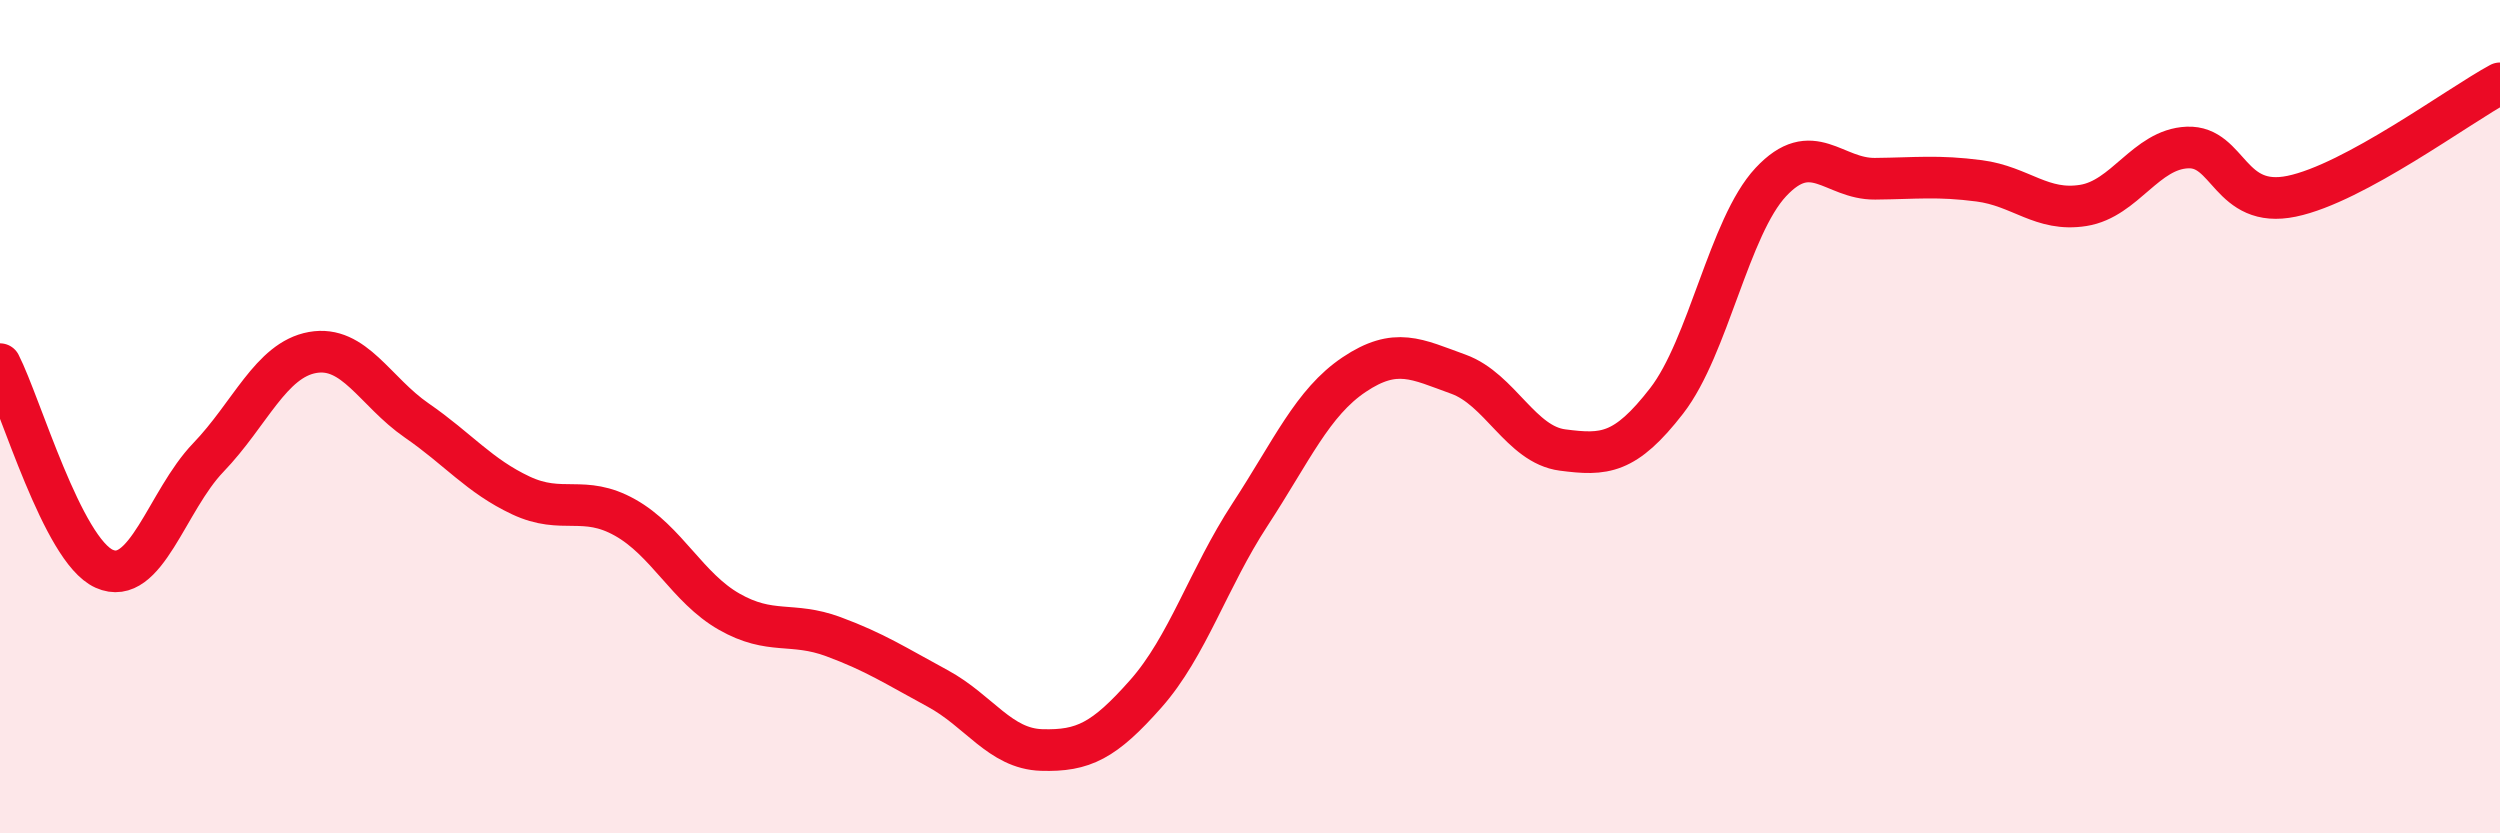 
    <svg width="60" height="20" viewBox="0 0 60 20" xmlns="http://www.w3.org/2000/svg">
      <path
        d="M 0,8.74 C 0.5,9.72 1.5,13.2 2.5,13.65 C 3.5,14.1 4,12.02 5,10.98 C 6,9.94 6.5,8.64 7.5,8.46 C 8.5,8.28 9,9.4 10,10.09 C 11,10.78 11.5,11.42 12.5,11.89 C 13.5,12.36 14,11.86 15,12.42 C 16,12.98 16.5,14.11 17.5,14.68 C 18.5,15.25 19,14.91 20,15.28 C 21,15.65 21.5,15.98 22.5,16.52 C 23.5,17.06 24,17.97 25,18 C 26,18.03 26.5,17.78 27.5,16.65 C 28.5,15.52 29,13.88 30,12.35 C 31,10.82 31.5,9.66 32.5,8.99 C 33.5,8.32 34,8.62 35,8.98 C 36,9.34 36.5,10.67 37.5,10.8 C 38.5,10.93 39,10.91 40,9.62 C 41,8.33 41.5,5.44 42.5,4.37 C 43.5,3.3 44,4.3 45,4.29 C 46,4.28 46.5,4.21 47.5,4.34 C 48.5,4.47 49,5.09 50,4.93 C 51,4.77 51.5,3.58 52.5,3.54 C 53.5,3.5 53.5,5.02 55,4.71 C 56.5,4.4 59,2.54 60,2L60 20L0 20Z"
        fill="#EB0A25"
        opacity="0.1"
        stroke-linecap="round"
        stroke-linejoin="round"
      />
      <path
        d="M 0,8.74 C 0.5,9.72 1.5,13.2 2.5,13.65 C 3.5,14.1 4,12.02 5,10.98 C 6,9.94 6.5,8.64 7.5,8.46 C 8.5,8.28 9,9.4 10,10.09 C 11,10.78 11.5,11.42 12.5,11.89 C 13.5,12.36 14,11.86 15,12.42 C 16,12.98 16.5,14.11 17.5,14.68 C 18.5,15.25 19,14.91 20,15.28 C 21,15.65 21.5,15.98 22.5,16.52 C 23.5,17.06 24,17.97 25,18 C 26,18.03 26.5,17.78 27.5,16.65 C 28.5,15.52 29,13.88 30,12.35 C 31,10.82 31.5,9.66 32.5,8.99 C 33.5,8.32 34,8.62 35,8.98 C 36,9.34 36.5,10.67 37.5,10.8 C 38.5,10.93 39,10.91 40,9.62 C 41,8.33 41.5,5.44 42.5,4.37 C 43.5,3.3 44,4.3 45,4.29 C 46,4.28 46.5,4.21 47.5,4.34 C 48.5,4.47 49,5.09 50,4.93 C 51,4.77 51.5,3.58 52.5,3.54 C 53.5,3.5 53.5,5.02 55,4.71 C 56.5,4.4 59,2.54 60,2"
        stroke="#EB0A25"
        stroke-width="1"
        fill="none"
        stroke-linecap="round"
        stroke-linejoin="round"
      />
    </svg>
  